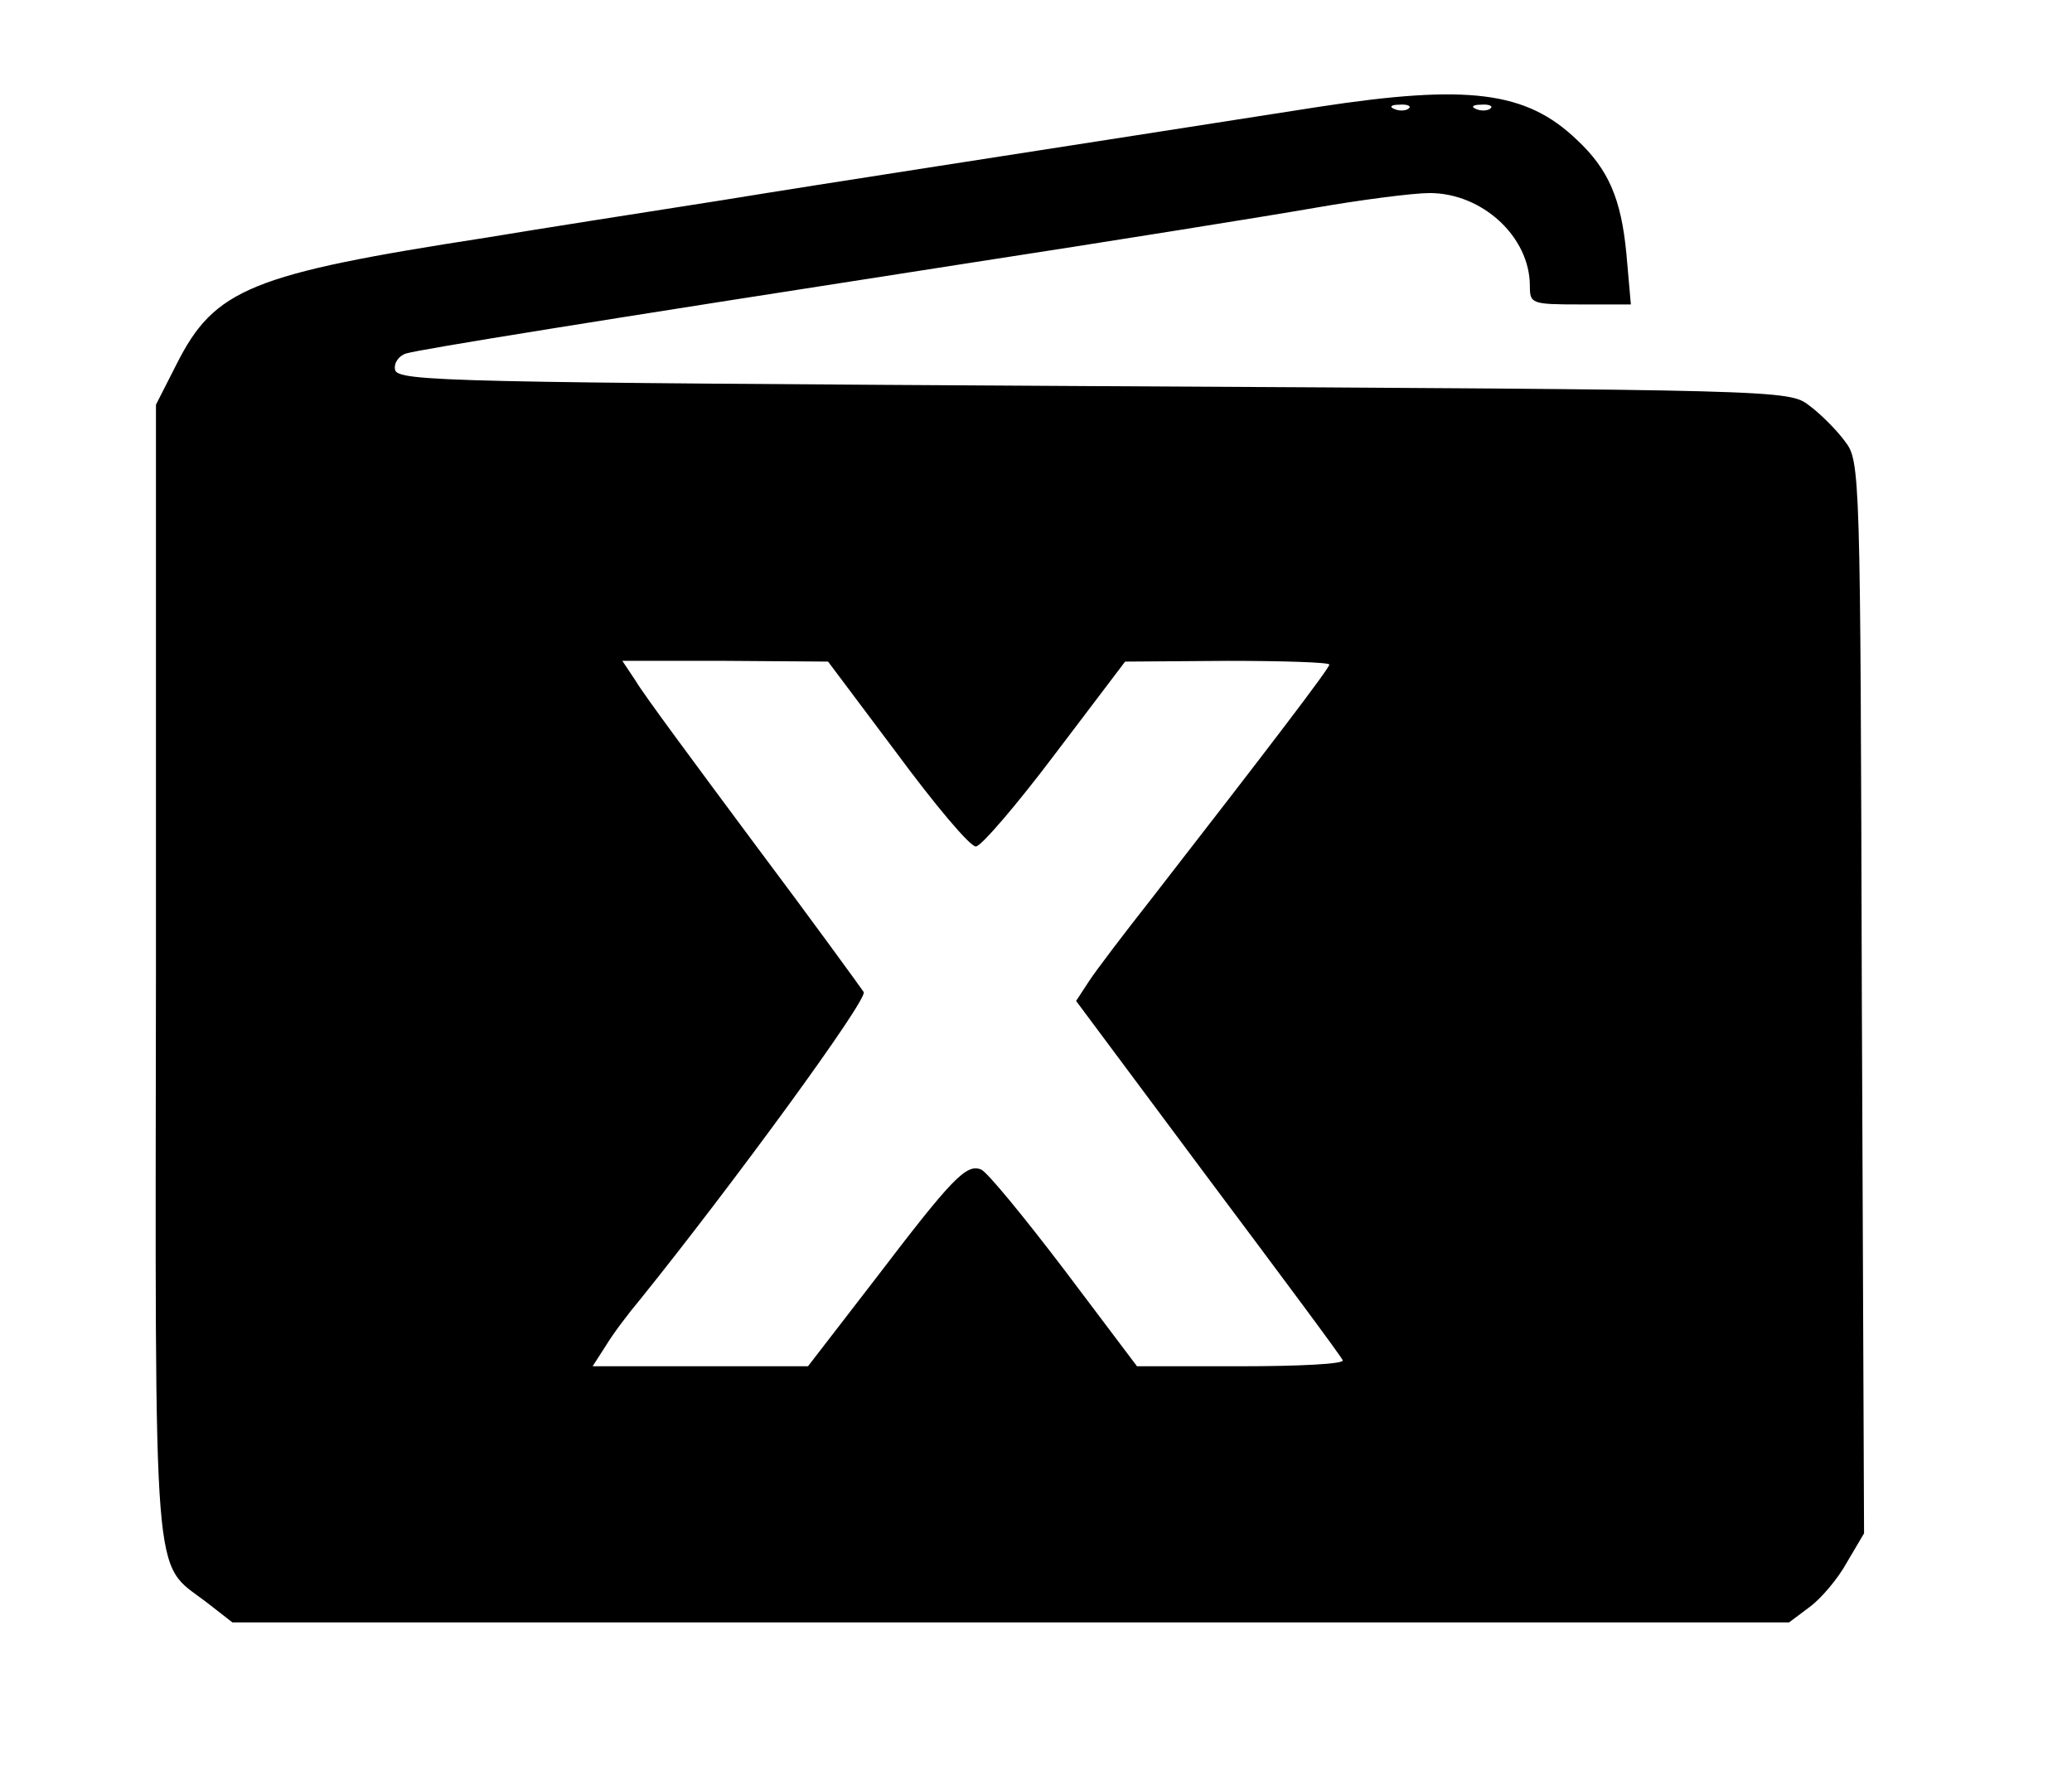 <?xml version="1.0" standalone="no"?>
<!DOCTYPE svg PUBLIC "-//W3C//DTD SVG 20010904//EN"
 "http://www.w3.org/TR/2001/REC-SVG-20010904/DTD/svg10.dtd">
<svg version="1.0" xmlns="http://www.w3.org/2000/svg"
 width="279pt" height="239pt" viewBox="0 0 279 239"
 preserveAspectRatio="xMidYMid meet">

<g transform="translate(0,239) scale(0.1,-0.1)"
fill="#000000" stroke="none">
<path d="M1775 2246 c-467 -73 -639 -99 -805 -126 -102 -16 -243 -38 -315 -50
-317 -49 -366 -69 -417 -170 l-28 -55 0 -762 c-1 -847 -5 -795 67 -850 l36
-28 1048 0 1048 0 28 21 c15 11 38 38 50 60 l23 39 -3 722 c-2 711 -2 722 -23
749 -11 15 -33 37 -48 48 -27 21 -38 21 -964 26 -863 5 -937 6 -940 22 -2 9 5
19 15 22 21 6 244 42 753 121 195 30 407 64 470 75 63 11 133 20 155 20 71 0
135 -59 135 -125 0 -24 2 -25 68 -25 l68 0 -6 68 c-7 74 -24 114 -67 154 -68
65 -146 75 -348 44z m122 -2 c-3 -3 -12 -4 -19 -1 -8 3 -5 6 6 6 11 1 17 -2
13 -5z m110 0 c-3 -3 -12 -4 -19 -1 -8 3 -5 6 6 6 11 1 17 -2 13 -5z m-799
-869 c51 -69 98 -125 106 -125 7 0 55 56 107 125 l94 124 138 1 c75 0 137 -2
137 -5 0 -5 -80 -110 -240 -316 -37 -47 -75 -97 -84 -111 l-17 -26 178 -239
c98 -131 180 -241 181 -245 2 -5 -60 -8 -137 -8 l-140 0 -98 130 c-54 71 -104
132 -112 135 -20 8 -39 -12 -142 -147 l-91 -118 -145 0 -145 0 18 28 c9 15 30
43 46 62 121 150 307 404 301 414 -4 6 -70 97 -148 201 -78 105 -150 202 -159
218 l-18 27 138 0 139 -1 93 -124z"/>
</g>
</svg>
